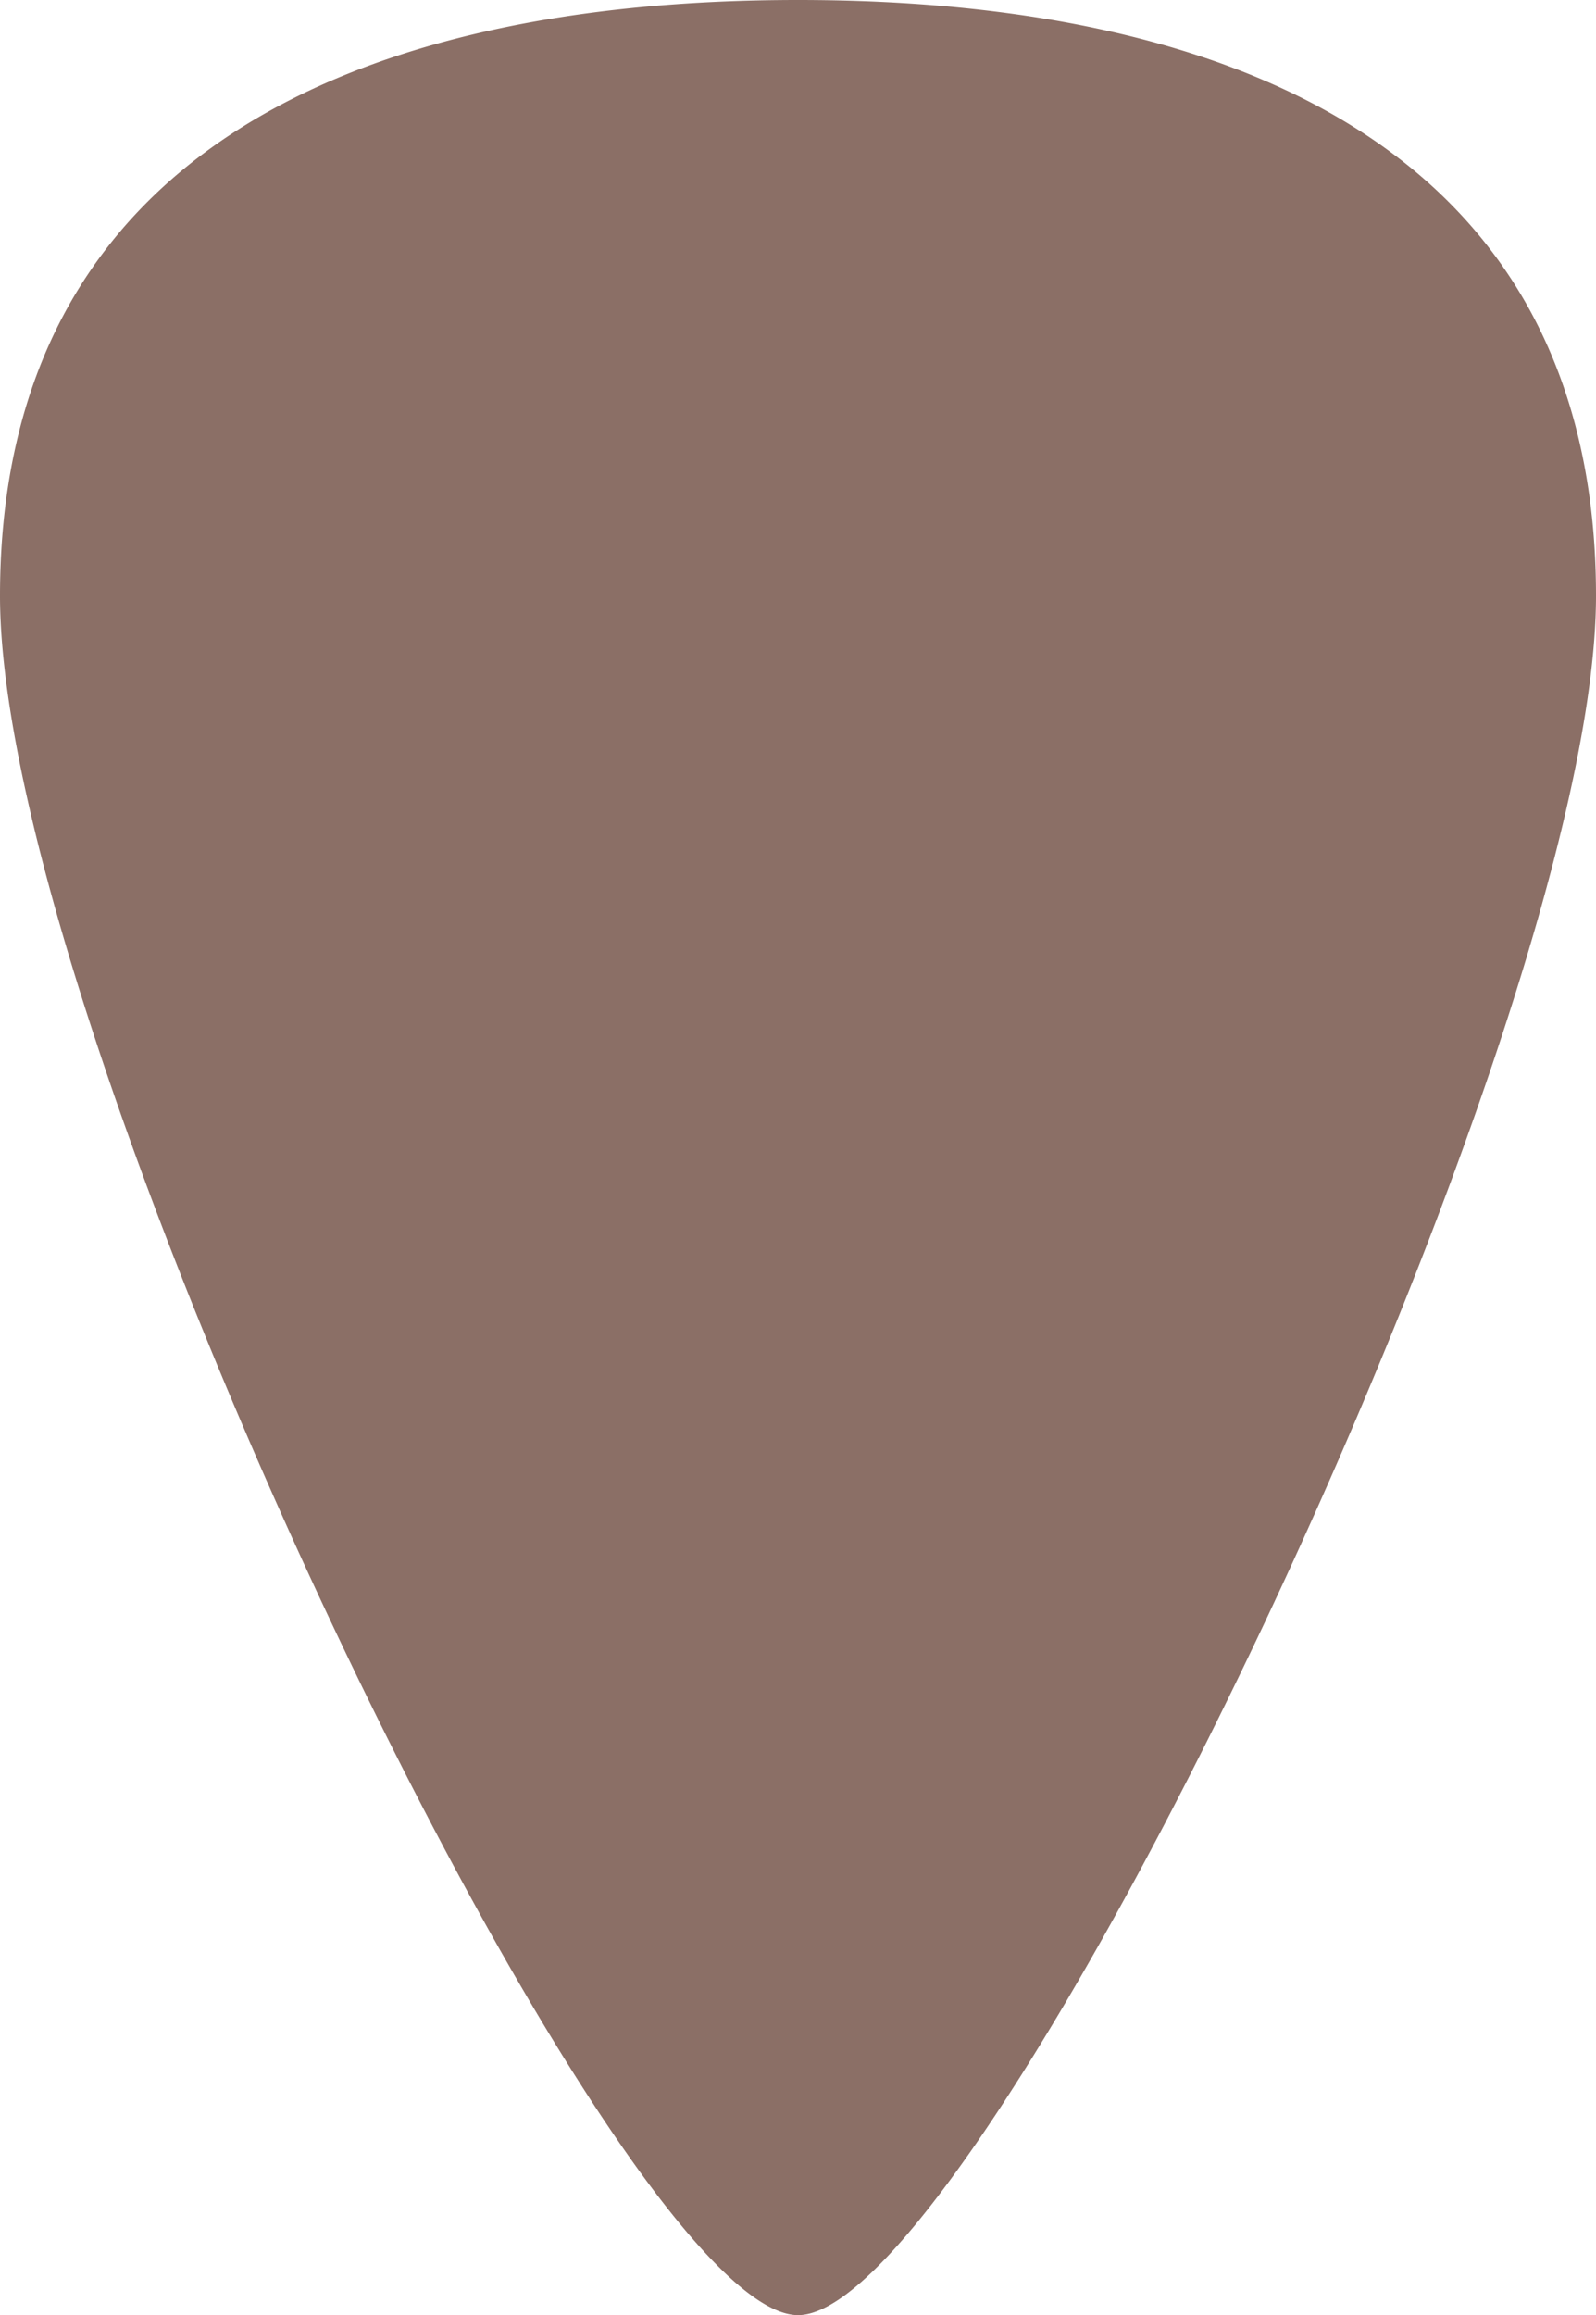 <svg xmlns="http://www.w3.org/2000/svg" viewBox="0 0 32 46.39"><defs><style>.cls-1{fill:#8b6f66;}</style></defs><g id="Ebene_2" data-name="Ebene 2"><g id="Ebene_1-2" data-name="Ebene 1"><g id="PinLenzburg"><path class="cls-1" d="M16,45.38c-.15-.05-1.15-.5-3.4-4a85.36,85.36,0,0,1-5.21-9.64C3.51,23.47,1,15.69,1,11.94A10.88,10.88,0,0,1,2.14,6.81,9,9,0,0,1,5.23,3.49C7.78,1.84,11.4,1,16,1s8.22.84,10.77,2.49a9,9,0,0,1,3.09,3.32A10.88,10.88,0,0,1,31,11.94c0,3.75-2.51,11.53-6.39,19.82A85.36,85.36,0,0,1,19.4,41.4C17.15,44.88,16.15,45.33,16,45.38Z"/><path class="cls-1" d="M16,2c-4.34,0-7.87.81-10.22,2.33C3.23,6,2,8.47,2,11.94S4.35,22.76,8,30.65a89.54,89.54,0,0,0,5,9.5,19.82,19.82,0,0,0,3,4,19.82,19.82,0,0,0,3-4,89.54,89.54,0,0,0,5-9.5c3.63-7.89,6-15.23,6-18.71s-1.23-6-3.78-7.61C23.87,2.81,20.34,2,16,2m0-2c8.84,0,16,3.1,16,11.94S19.66,46.39,16,46.39,0,20.78,0,11.94,7.16,0,16,0Z"/></g></g></g></svg>